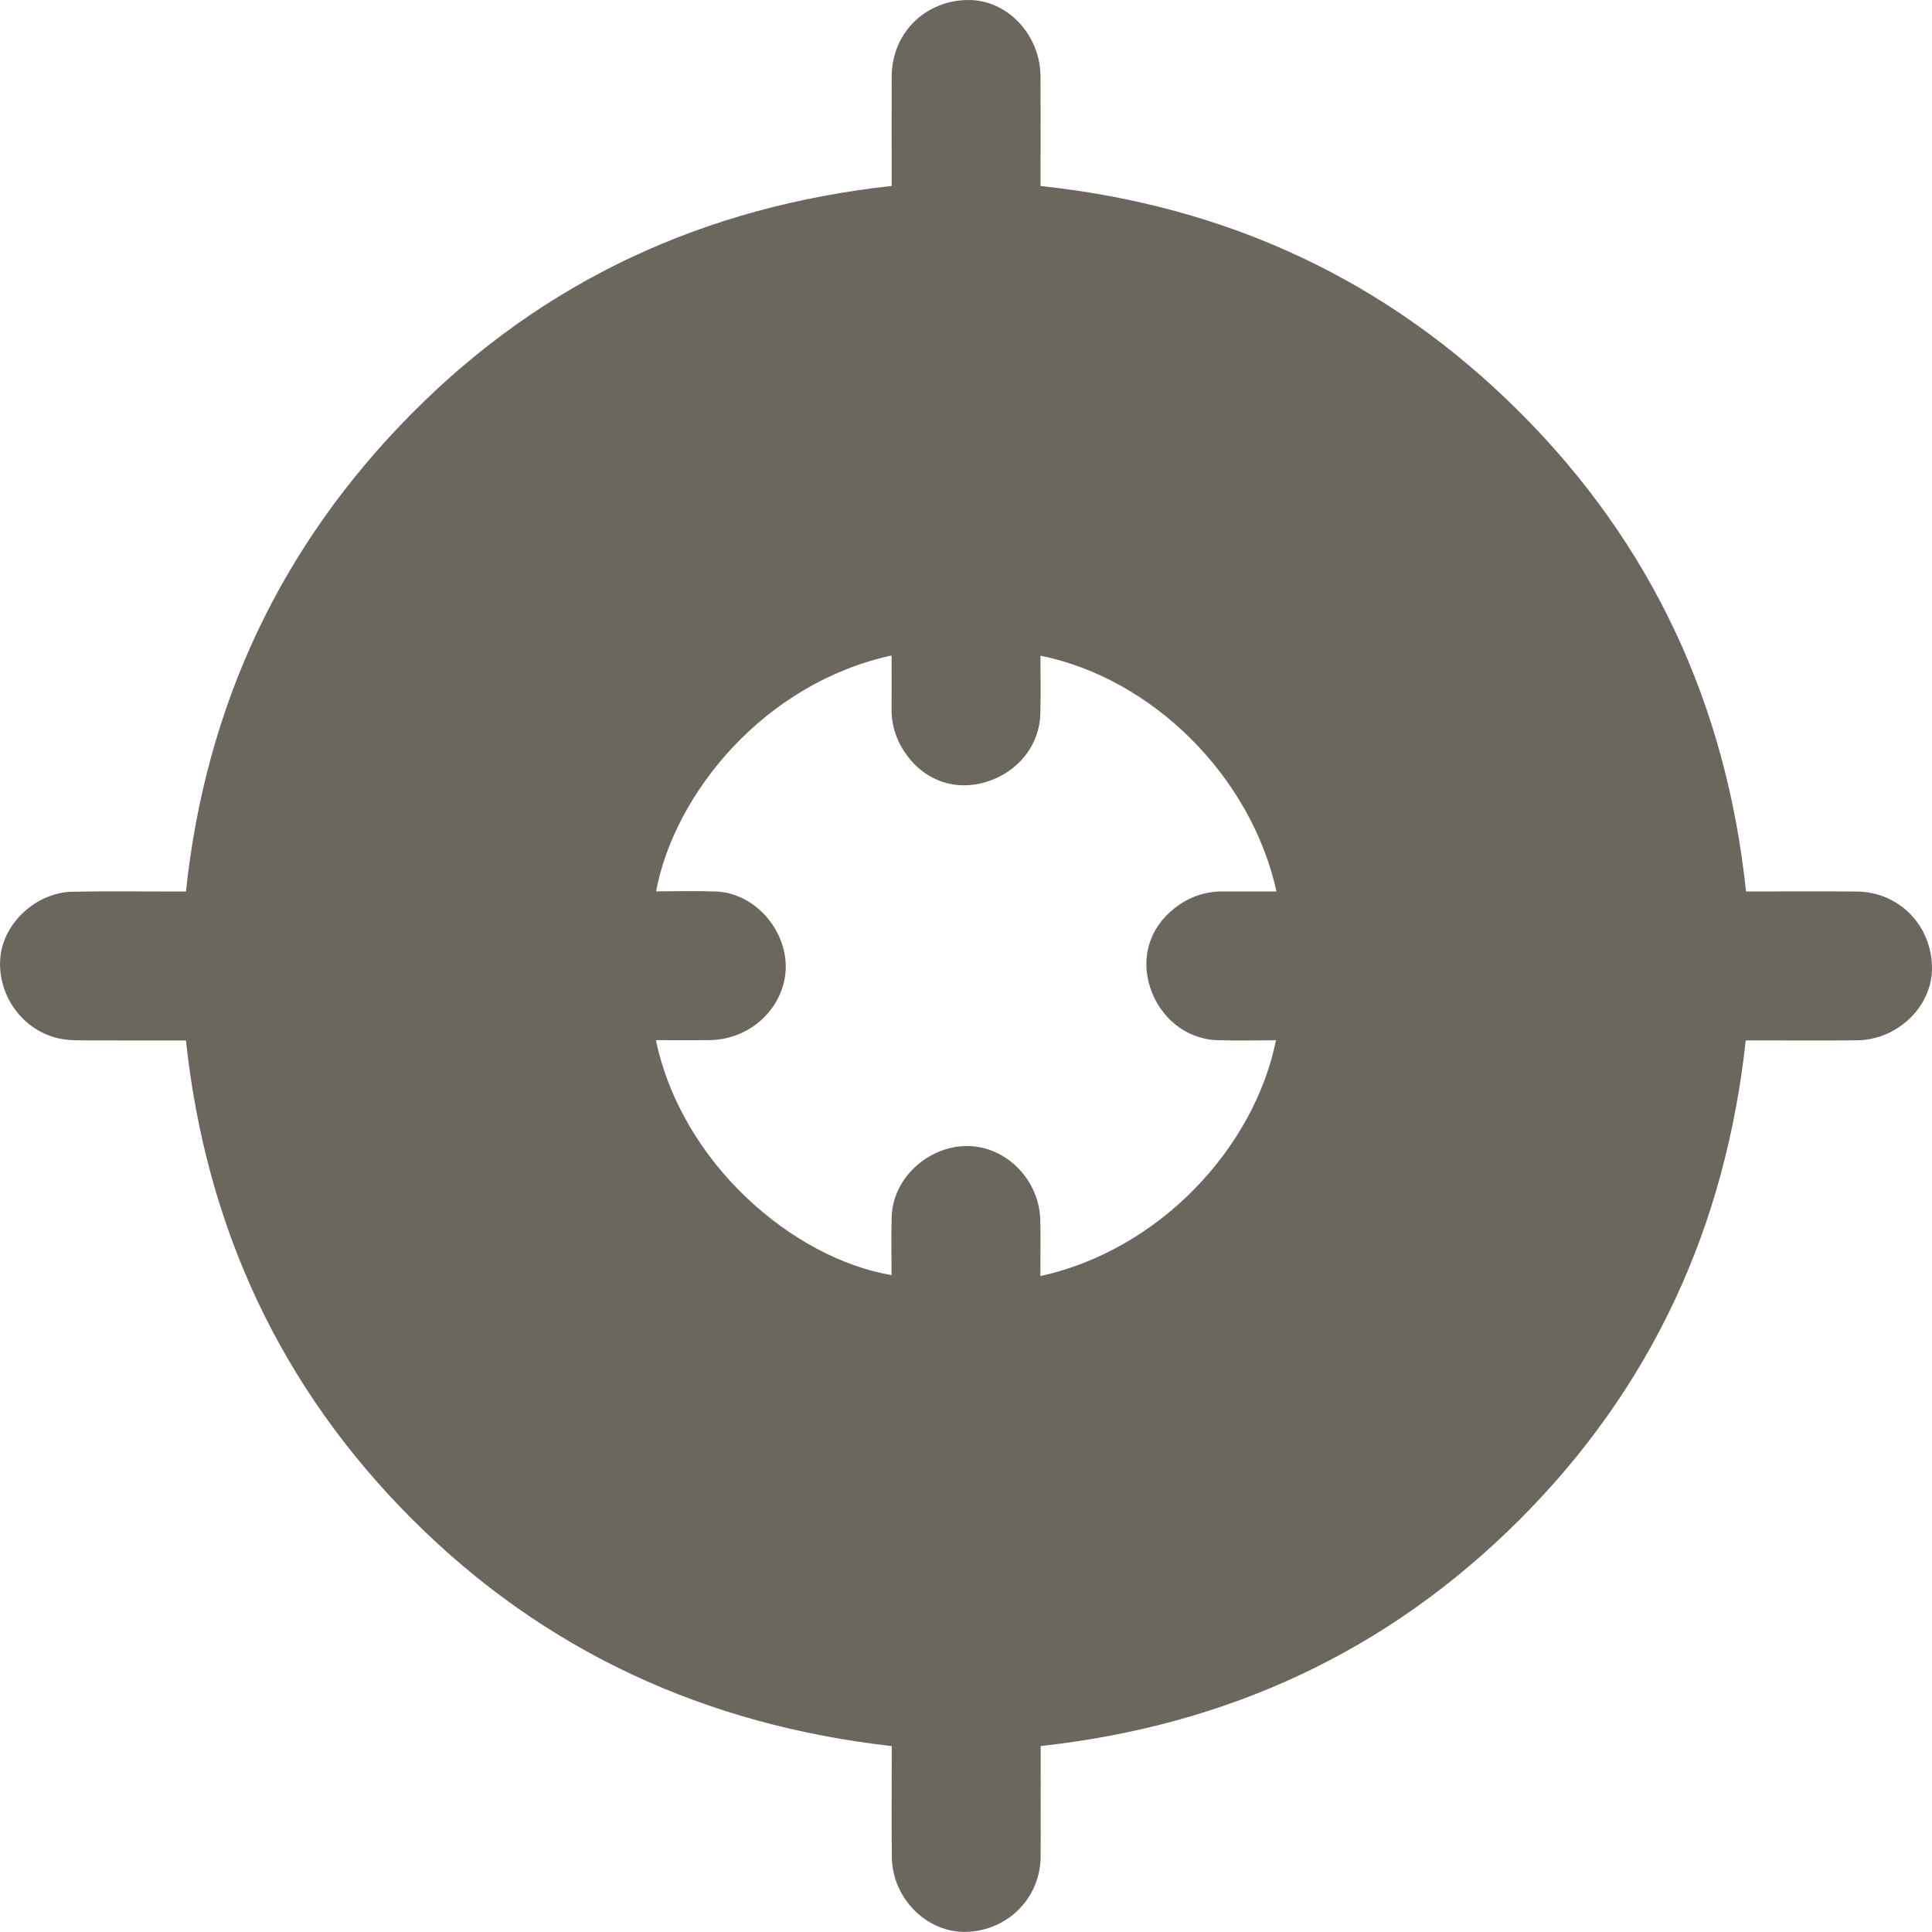 <?xml version="1.0" encoding="UTF-8"?>
<svg xmlns="http://www.w3.org/2000/svg" id="b" viewBox="0 0 908.06 908">
  <g id="c">
    <path d="M489.12,820.67c0,17.63.09,34.78-.02,51.94-.13,19.43-15.31,34.76-34.82,35.38-18.46.58-34.81-15.53-35.1-34.95-.23-15.49-.06-31-.06-46.49,0-1.82,0-3.64,0-5.86-87.37-9.92-163.17-44.41-225.37-106.61-62.07-62.07-96.95-137.49-106.36-225.07-16.74,0-33.21.04-49.67-.03-3.15-.01-6.35-.16-9.42-.77-17.43-3.47-29.81-20.41-28.13-38.29,1.53-16.3,17.02-30.53,34.08-30.82,15.83-.27,31.66-.07,47.49-.08,1.8,0,3.6,0,5.66,0,9.29-87.7,44.69-162.82,106.52-225.05,61.96-62.35,137.43-96.97,225.16-106.58,0-1.94,0-3.72,0-5.5,0-15.33-.06-30.66.02-45.99C419.19,15.48,434.98-.06,455.42,0c18.14.05,33.52,16.41,33.63,35.9.08,15.33.02,30.66.01,45.99,0,1.79,0,3.58,0,5.54,87.75,9.32,163.13,44.24,225.23,106.29,62.11,62.05,97.09,137.4,106.36,225.27,1.86,0,3.64,0,5.42,0,15.5,0,31-.08,46.49.03,20.06.15,35.58,16.07,35.49,36.22-.08,17.99-16.27,33.55-35.33,33.72-15.5.14-31,.03-46.49.03-1.8,0-3.61,0-5.71,0-9.5,87.48-44.02,162.93-106.14,225.11-62.13,62.18-137.49,96.92-225.26,106.56ZM308.29,488.87c12.21,58.26,64.7,102.66,110.76,110.45,0-9.2-.25-18.37.05-27.51.7-21.17,22.88-37.49,43.41-32.14,15.16,3.95,26.21,18.16,26.46,34.25.14,8.57.02,17.15.02,25.85,55.68-12.2,100.41-59.87,110.73-110.82-9.22,0-18.38.22-27.52-.05-14.52-.43-27.03-10.44-31.66-24.92-4.48-13.99-.2-27.95,11.46-37.07,6.64-5.2,14.15-7.96,22.66-7.92,8.39.04,16.77,0,25.3,0-11.93-54.07-58.16-100.13-110.95-110.81,0,9.22.22,18.35-.05,27.47-.44,14.77-10.55,27.28-25.34,31.83-14.41,4.44-28.58-.34-37.52-12.68-4.63-6.39-7.09-13.5-7.05-21.44.04-8.38,0-16.76,0-25.28-59.6,12.98-101.93,64.45-110.69,110.87,9.39,0,18.72-.28,28.02.06,20.68.74,36.93,22.52,32.07,42.65-3.78,15.64-18.09,26.92-34.71,27.19-8.45.14-16.91.02-25.46.02Z" fill="#6b665e"></path>
  </g>
</svg>

